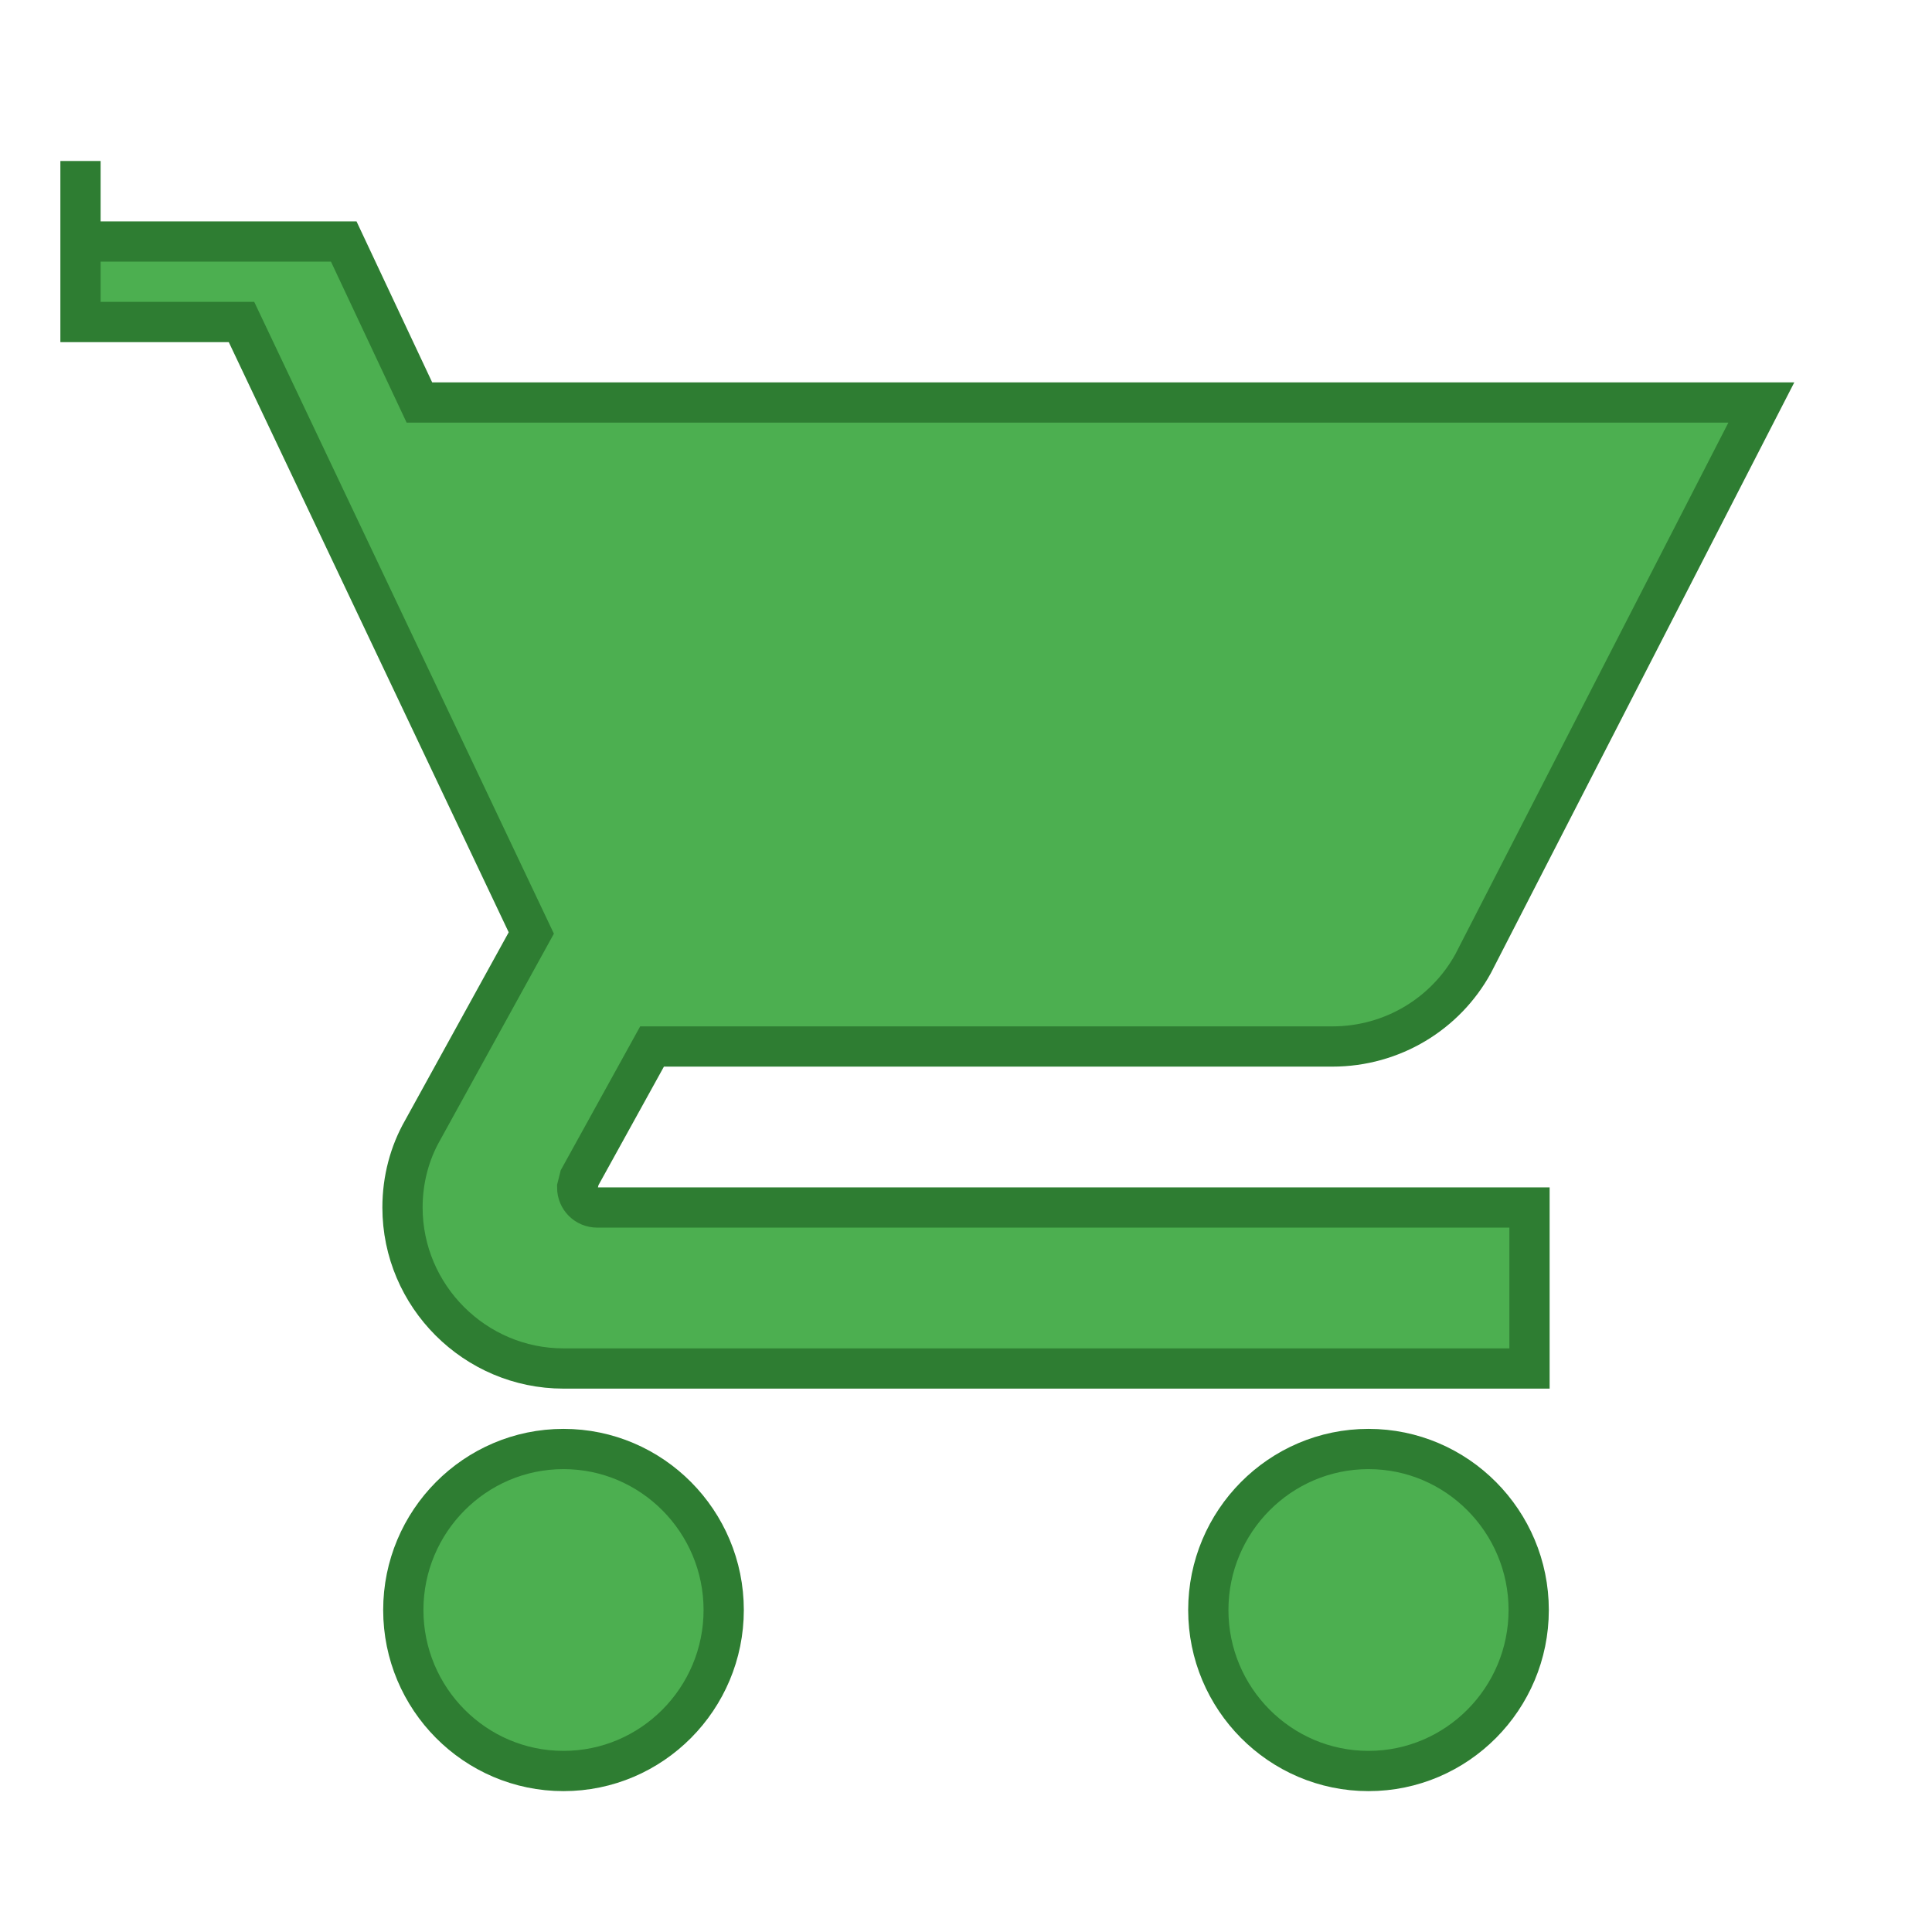 <svg width="28" height="28" viewBox="0 0 24 24" fill="none" xmlns="http://www.w3.org/2000/svg">
<path d="M7 18C5.9 18 5.01 18.9 5.01 20S5.9 22 7 22S8.99 21.1 8.99 20S8.1 18 7 18ZM1 2V4H3L6.6 11.59L5.25 14.04C5.09 14.32 5 14.65 5 15C5 16.1 5.9 17 7 17H19V15H7.42C7.28 15 7.17 14.89 7.17 14.75L7.2 14.63L8.1 13H16.55C17.3 13 17.96 12.59 18.3 11.97L21.88 5H5.21L4.27 3H1V2ZM17 18C15.9 18 15.01 18.9 15.01 20S15.9 22 17 22S18.99 21.1 18.99 20S18.1 18 17 18Z" fill="#4CAF50" stroke="#2E7D32" stroke-width="0.5"/>
</svg>
